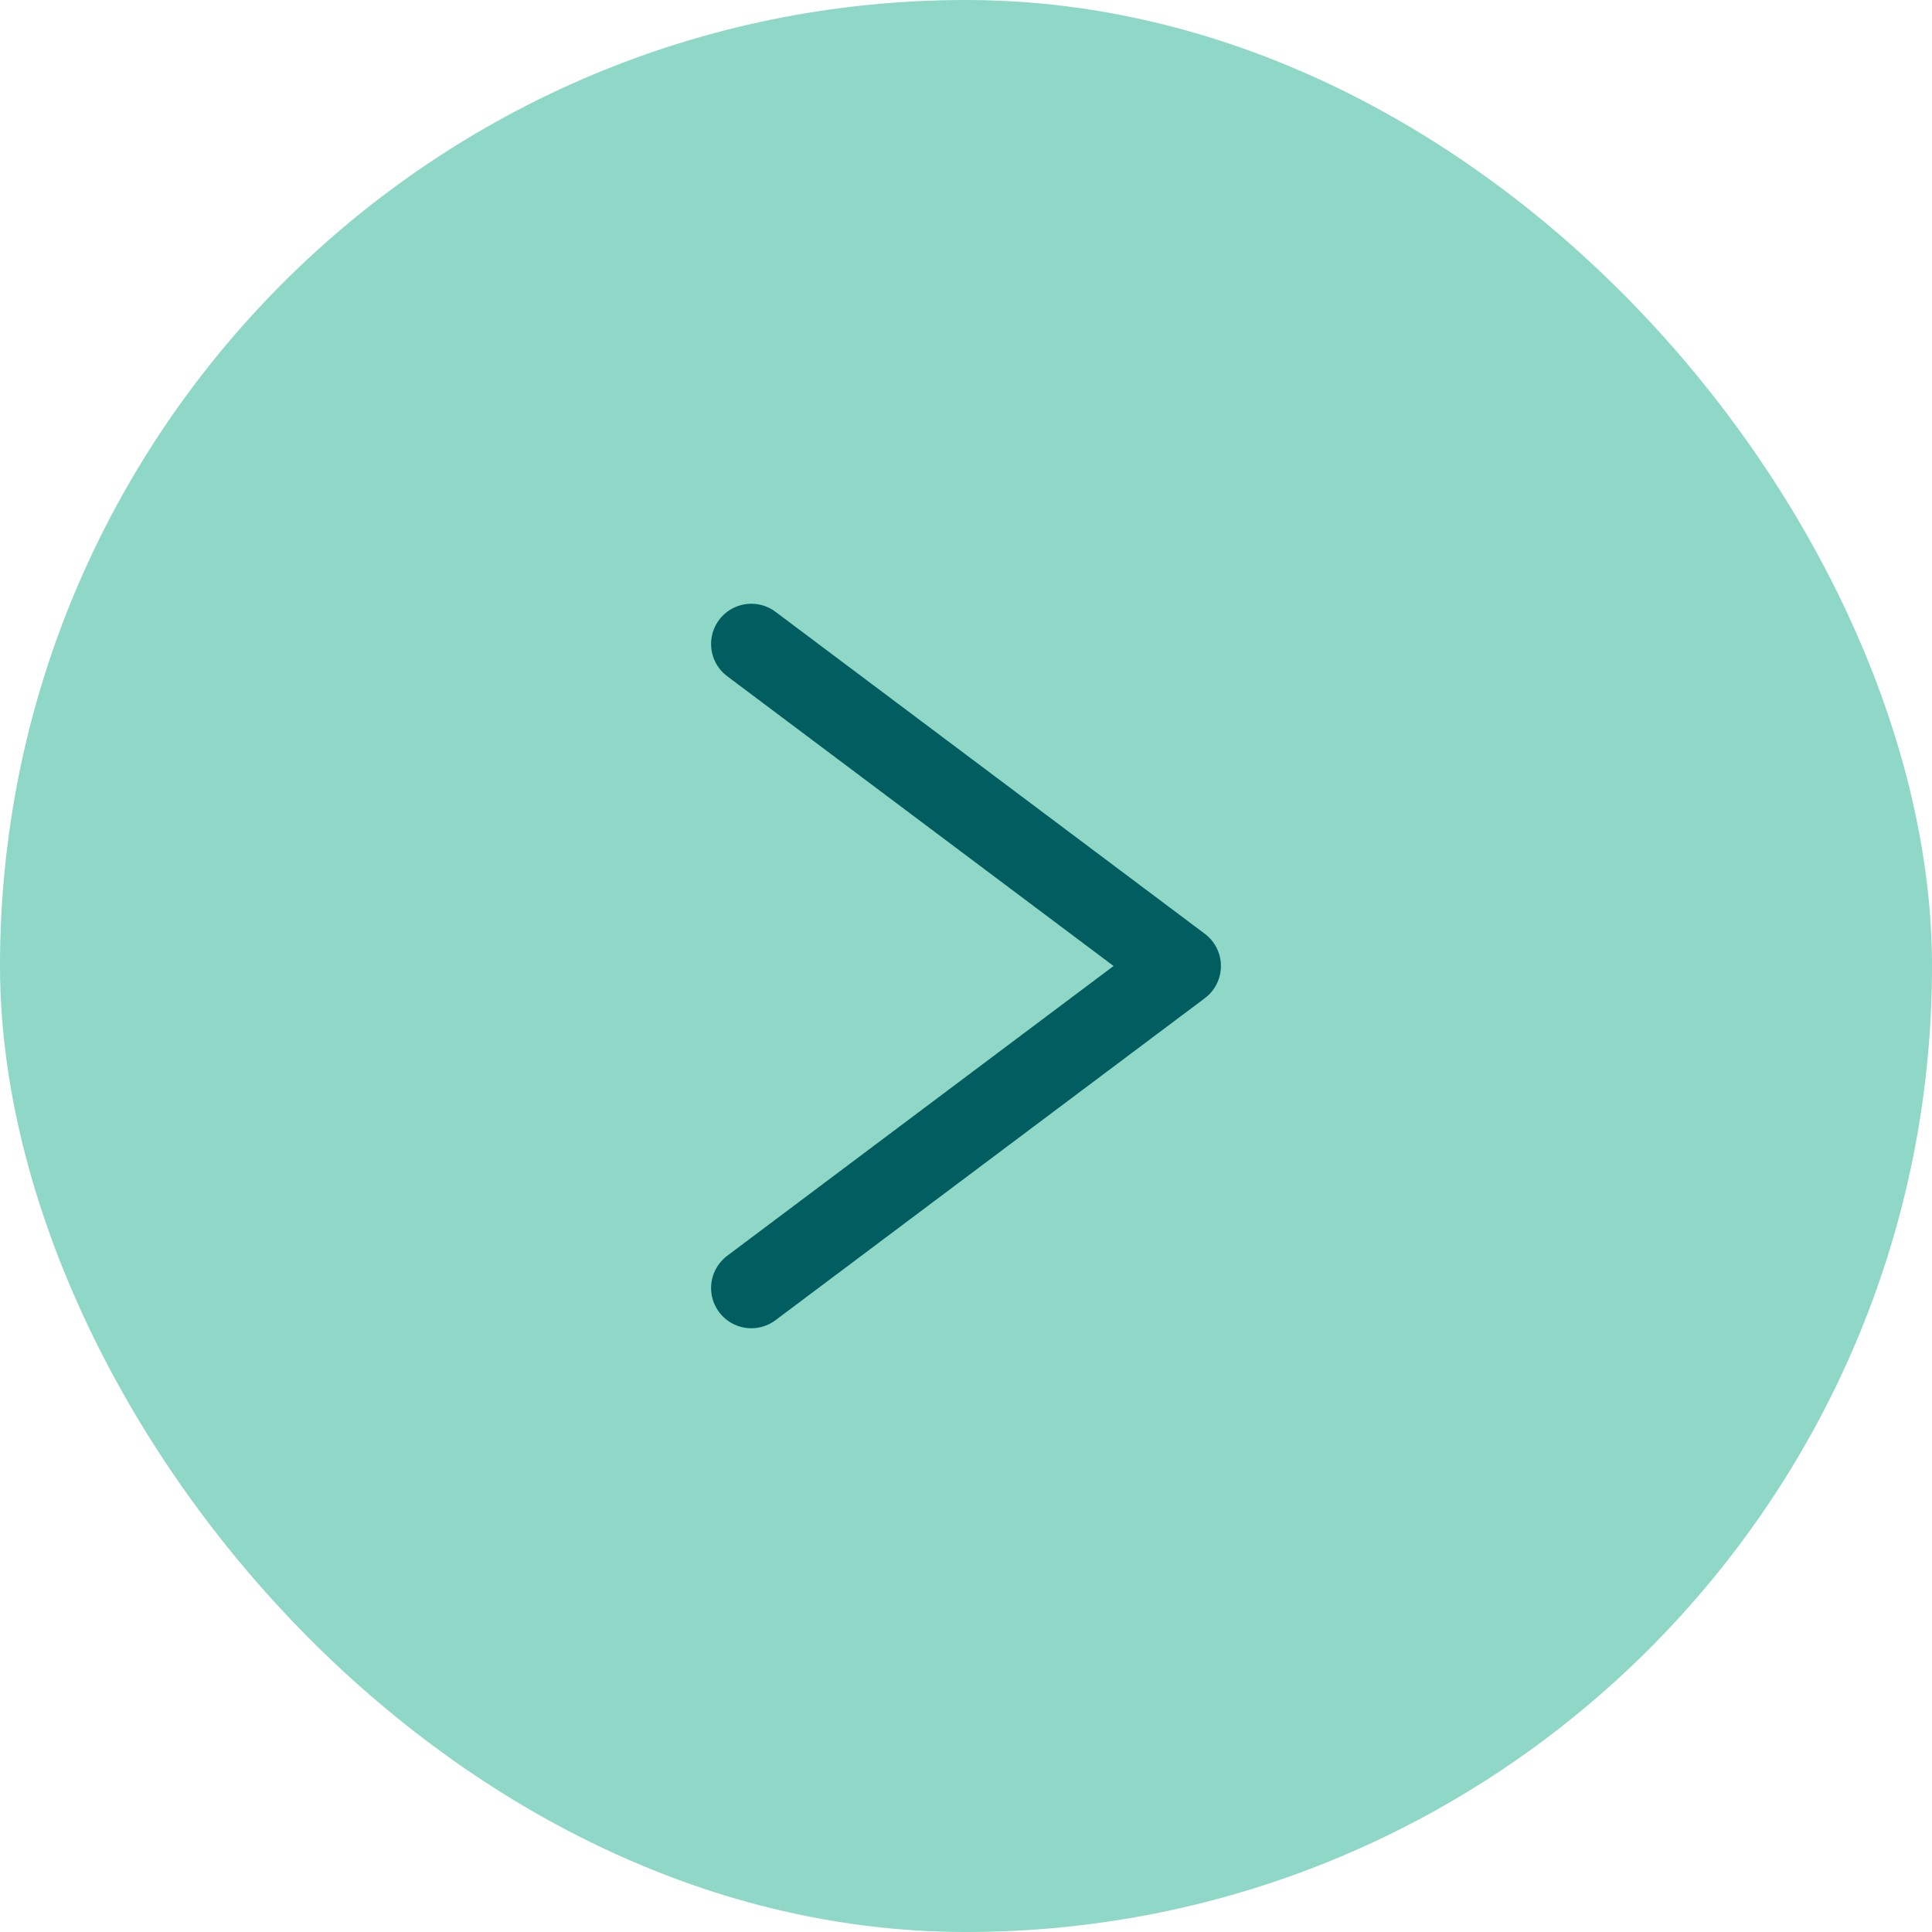 <svg width="36" height="36" viewBox="0 0 36 36" fill="none" xmlns="http://www.w3.org/2000/svg">
<g id="Frame 46">
<rect width="36" height="36" rx="18" fill="#8FD7C6"/>
<path id="static arrow" d="M14 24L22 18L14 12" stroke="#005E60" stroke-width="1.5" stroke-linecap="round" stroke-linejoin="round"/>
</g>
</svg>
